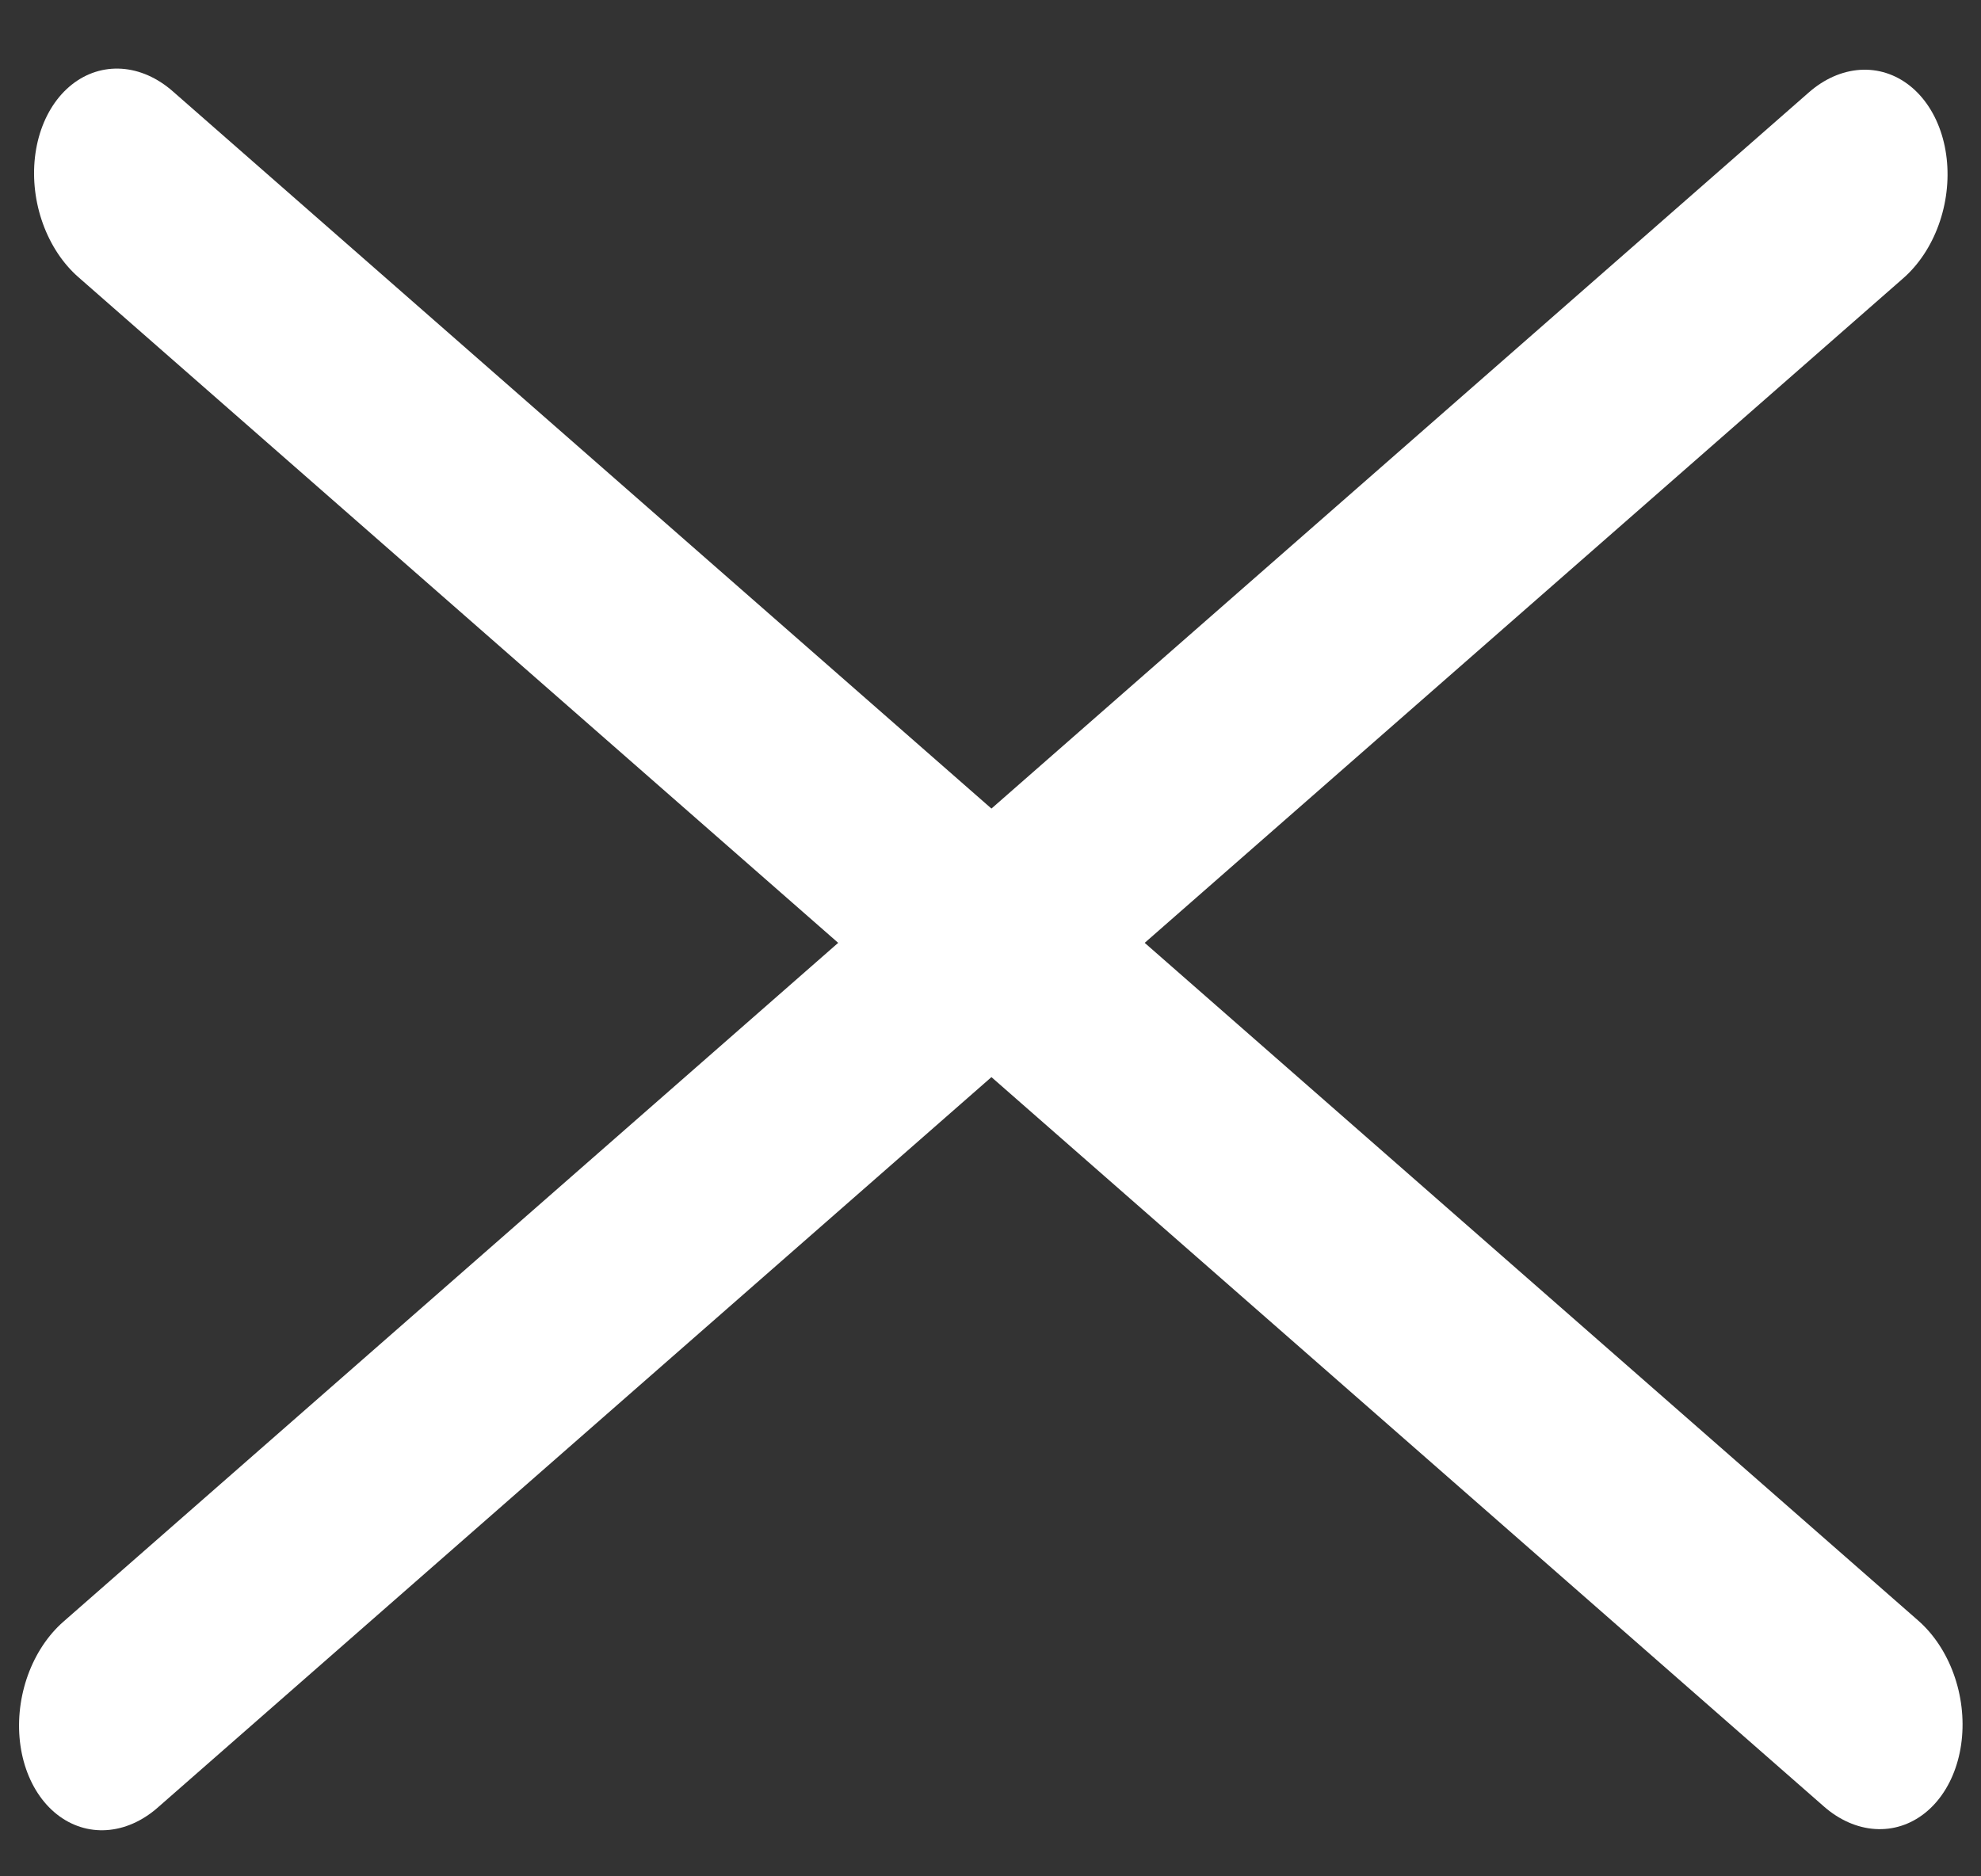 <svg width="19" height="18" viewBox="0 0 19 18" fill="none" xmlns="http://www.w3.org/2000/svg">
<rect x="0" y="0" width="19" height="18" fill="#333333" stroke="none"/>
<line x1="1" y1="-1" x2="23.263" y2="-1" transform="matrix(0.752 -0.659 0.452 0.892 0.76 18)" stroke="white" stroke-width="2" stroke-linecap="round"/>
<line x1="1" y1="-1" x2="23.263" y2="-1" transform="matrix(0.752 0.659 -0.452 0.892 0 2)" stroke="white" stroke-width="2" stroke-linecap="round"/>
</svg>
